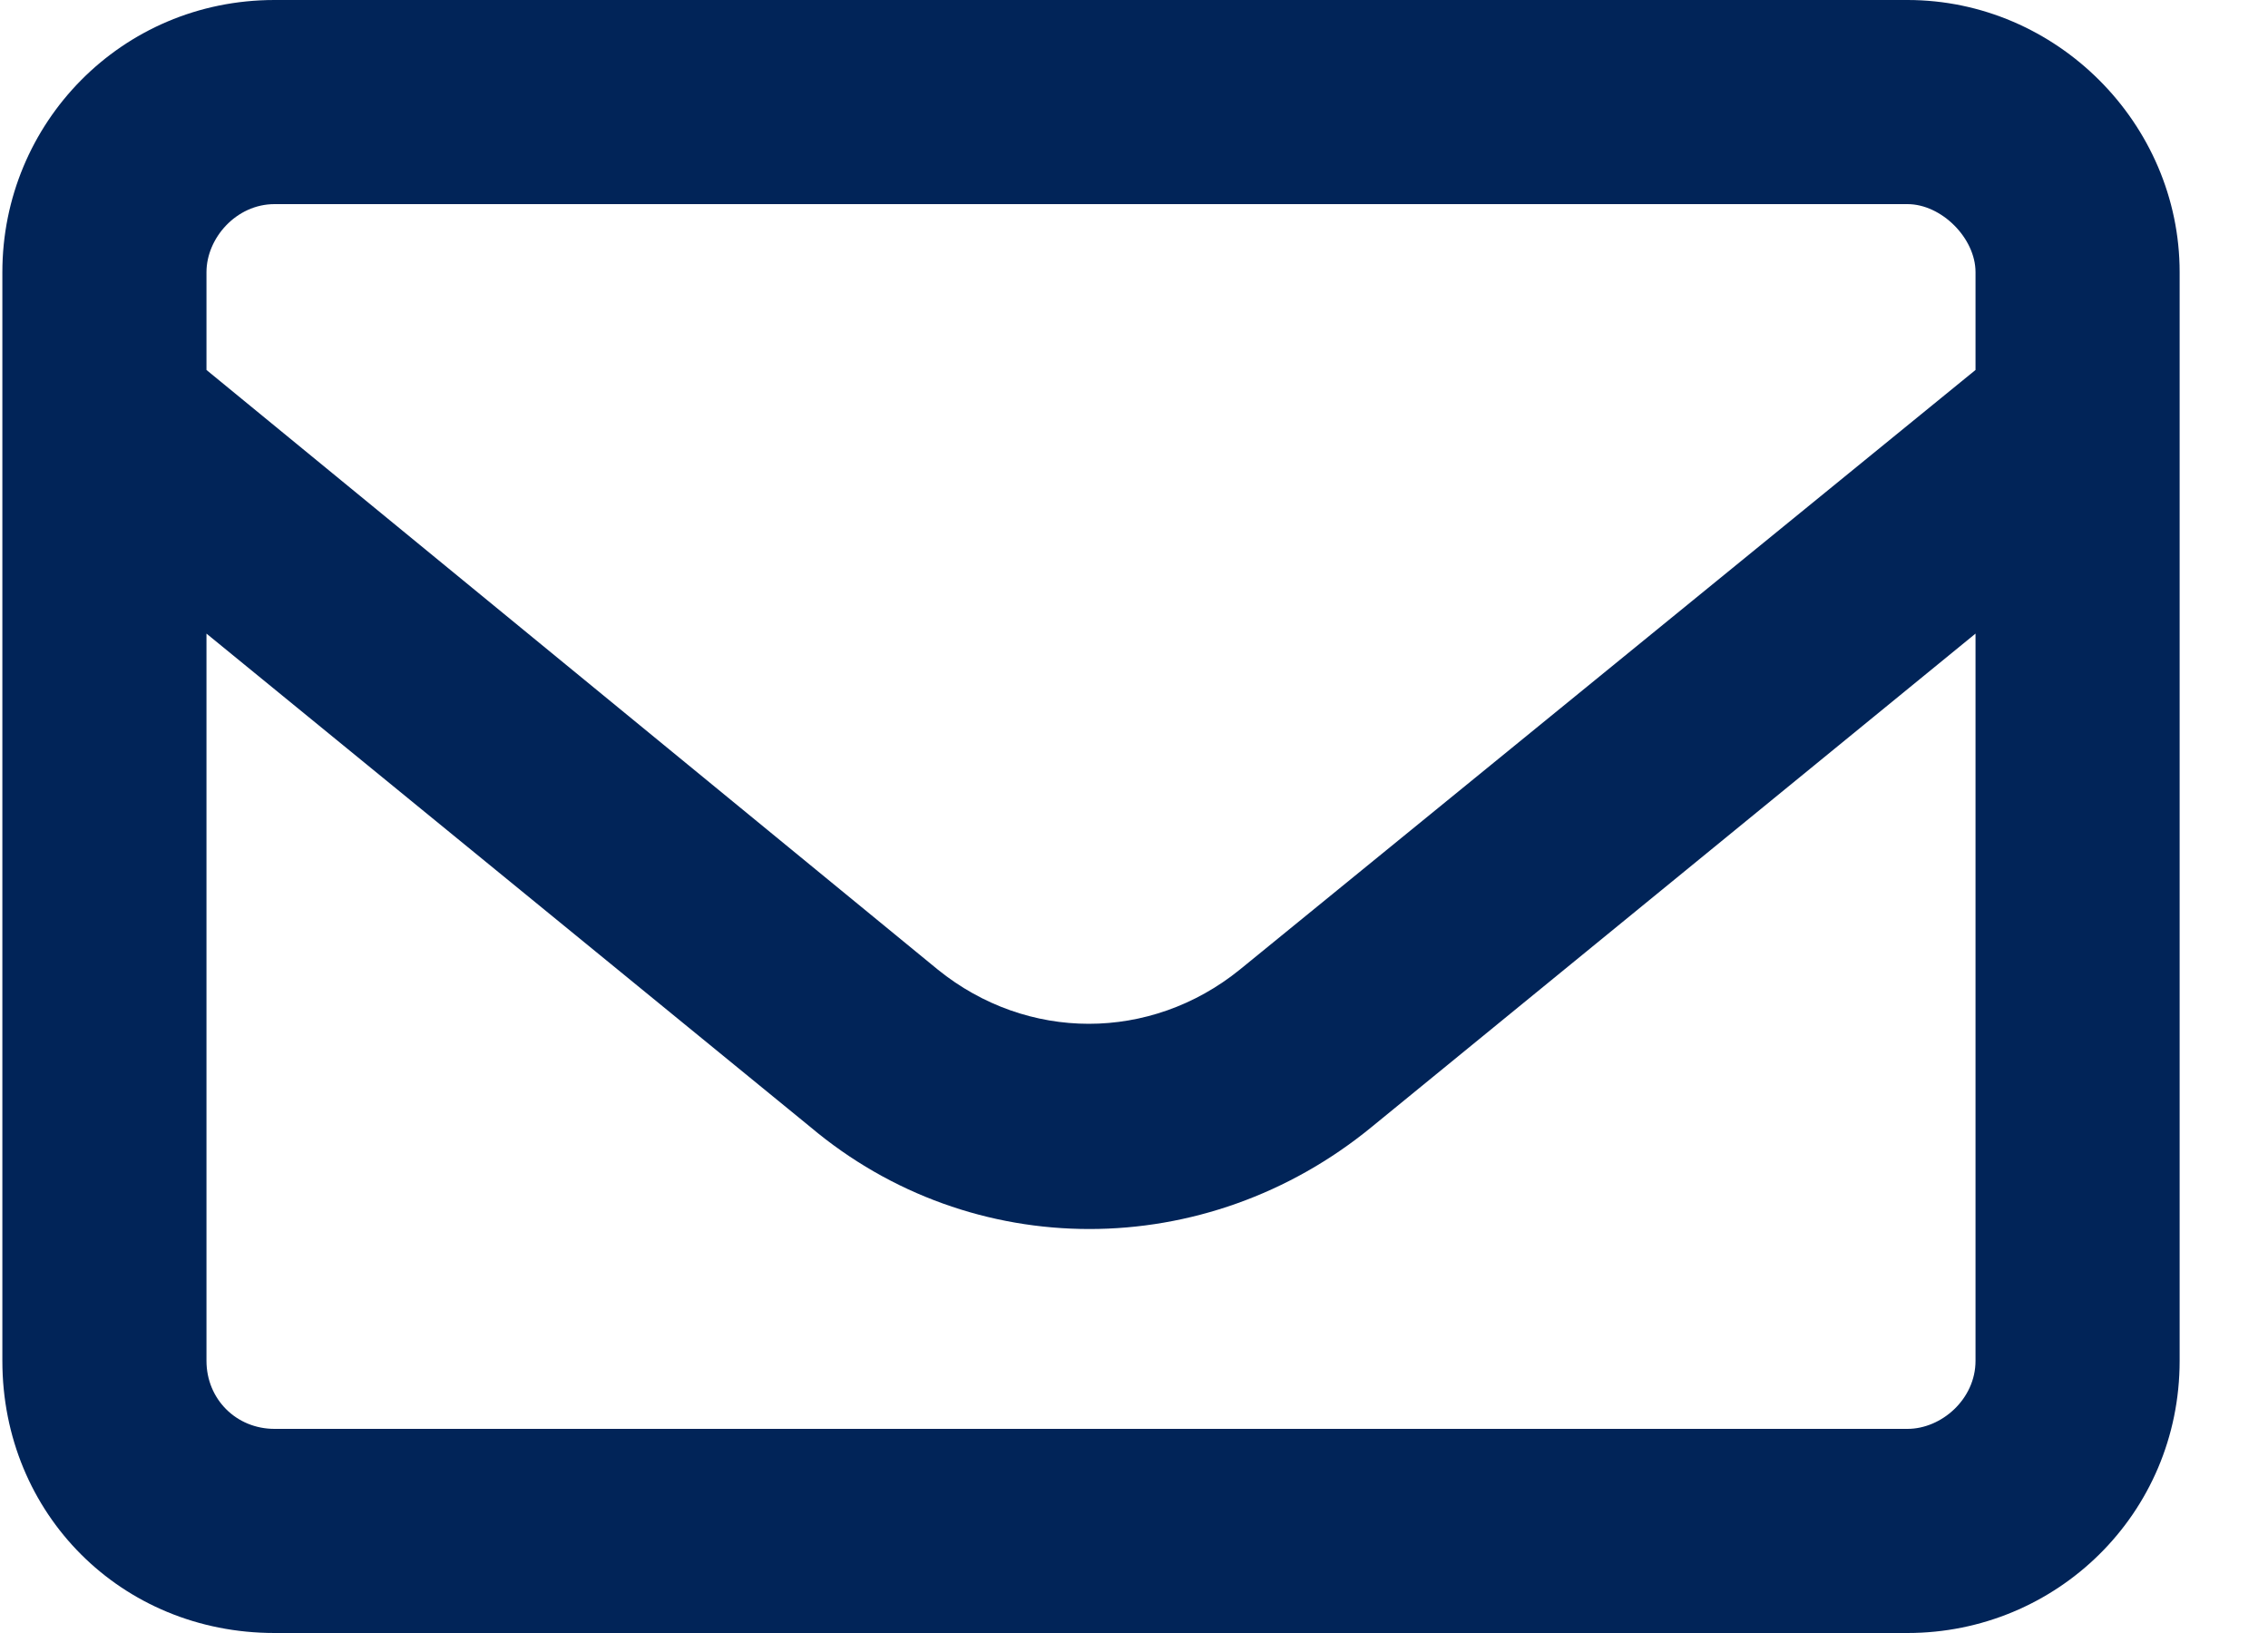 <svg width="25" height="18" viewBox="0 0 25 18" fill="none" xmlns="http://www.w3.org/2000/svg">
<path d="M3.026 2.25C2.604 2.25 2.276 2.625 2.276 3V4.078L10.338 10.688C11.323 11.484 12.682 11.484 13.666 10.688L21.776 4.078V3C21.776 2.625 21.401 2.25 21.026 2.25H3.026ZM2.276 6.984V15C2.276 15.422 2.604 15.75 3.026 15.75H21.026C21.401 15.75 21.776 15.422 21.776 15V6.984L15.12 12.422C13.291 13.922 10.713 13.922 8.932 12.422L2.276 6.984ZM0.026 3C0.026 1.359 1.338 0 3.026 0H21.026C22.666 0 24.026 1.359 24.026 3V15C24.026 16.688 22.666 18 21.026 18H3.026C1.338 18 0.026 16.688 0.026 15V3Z" fill="#012458"/>
</svg>
